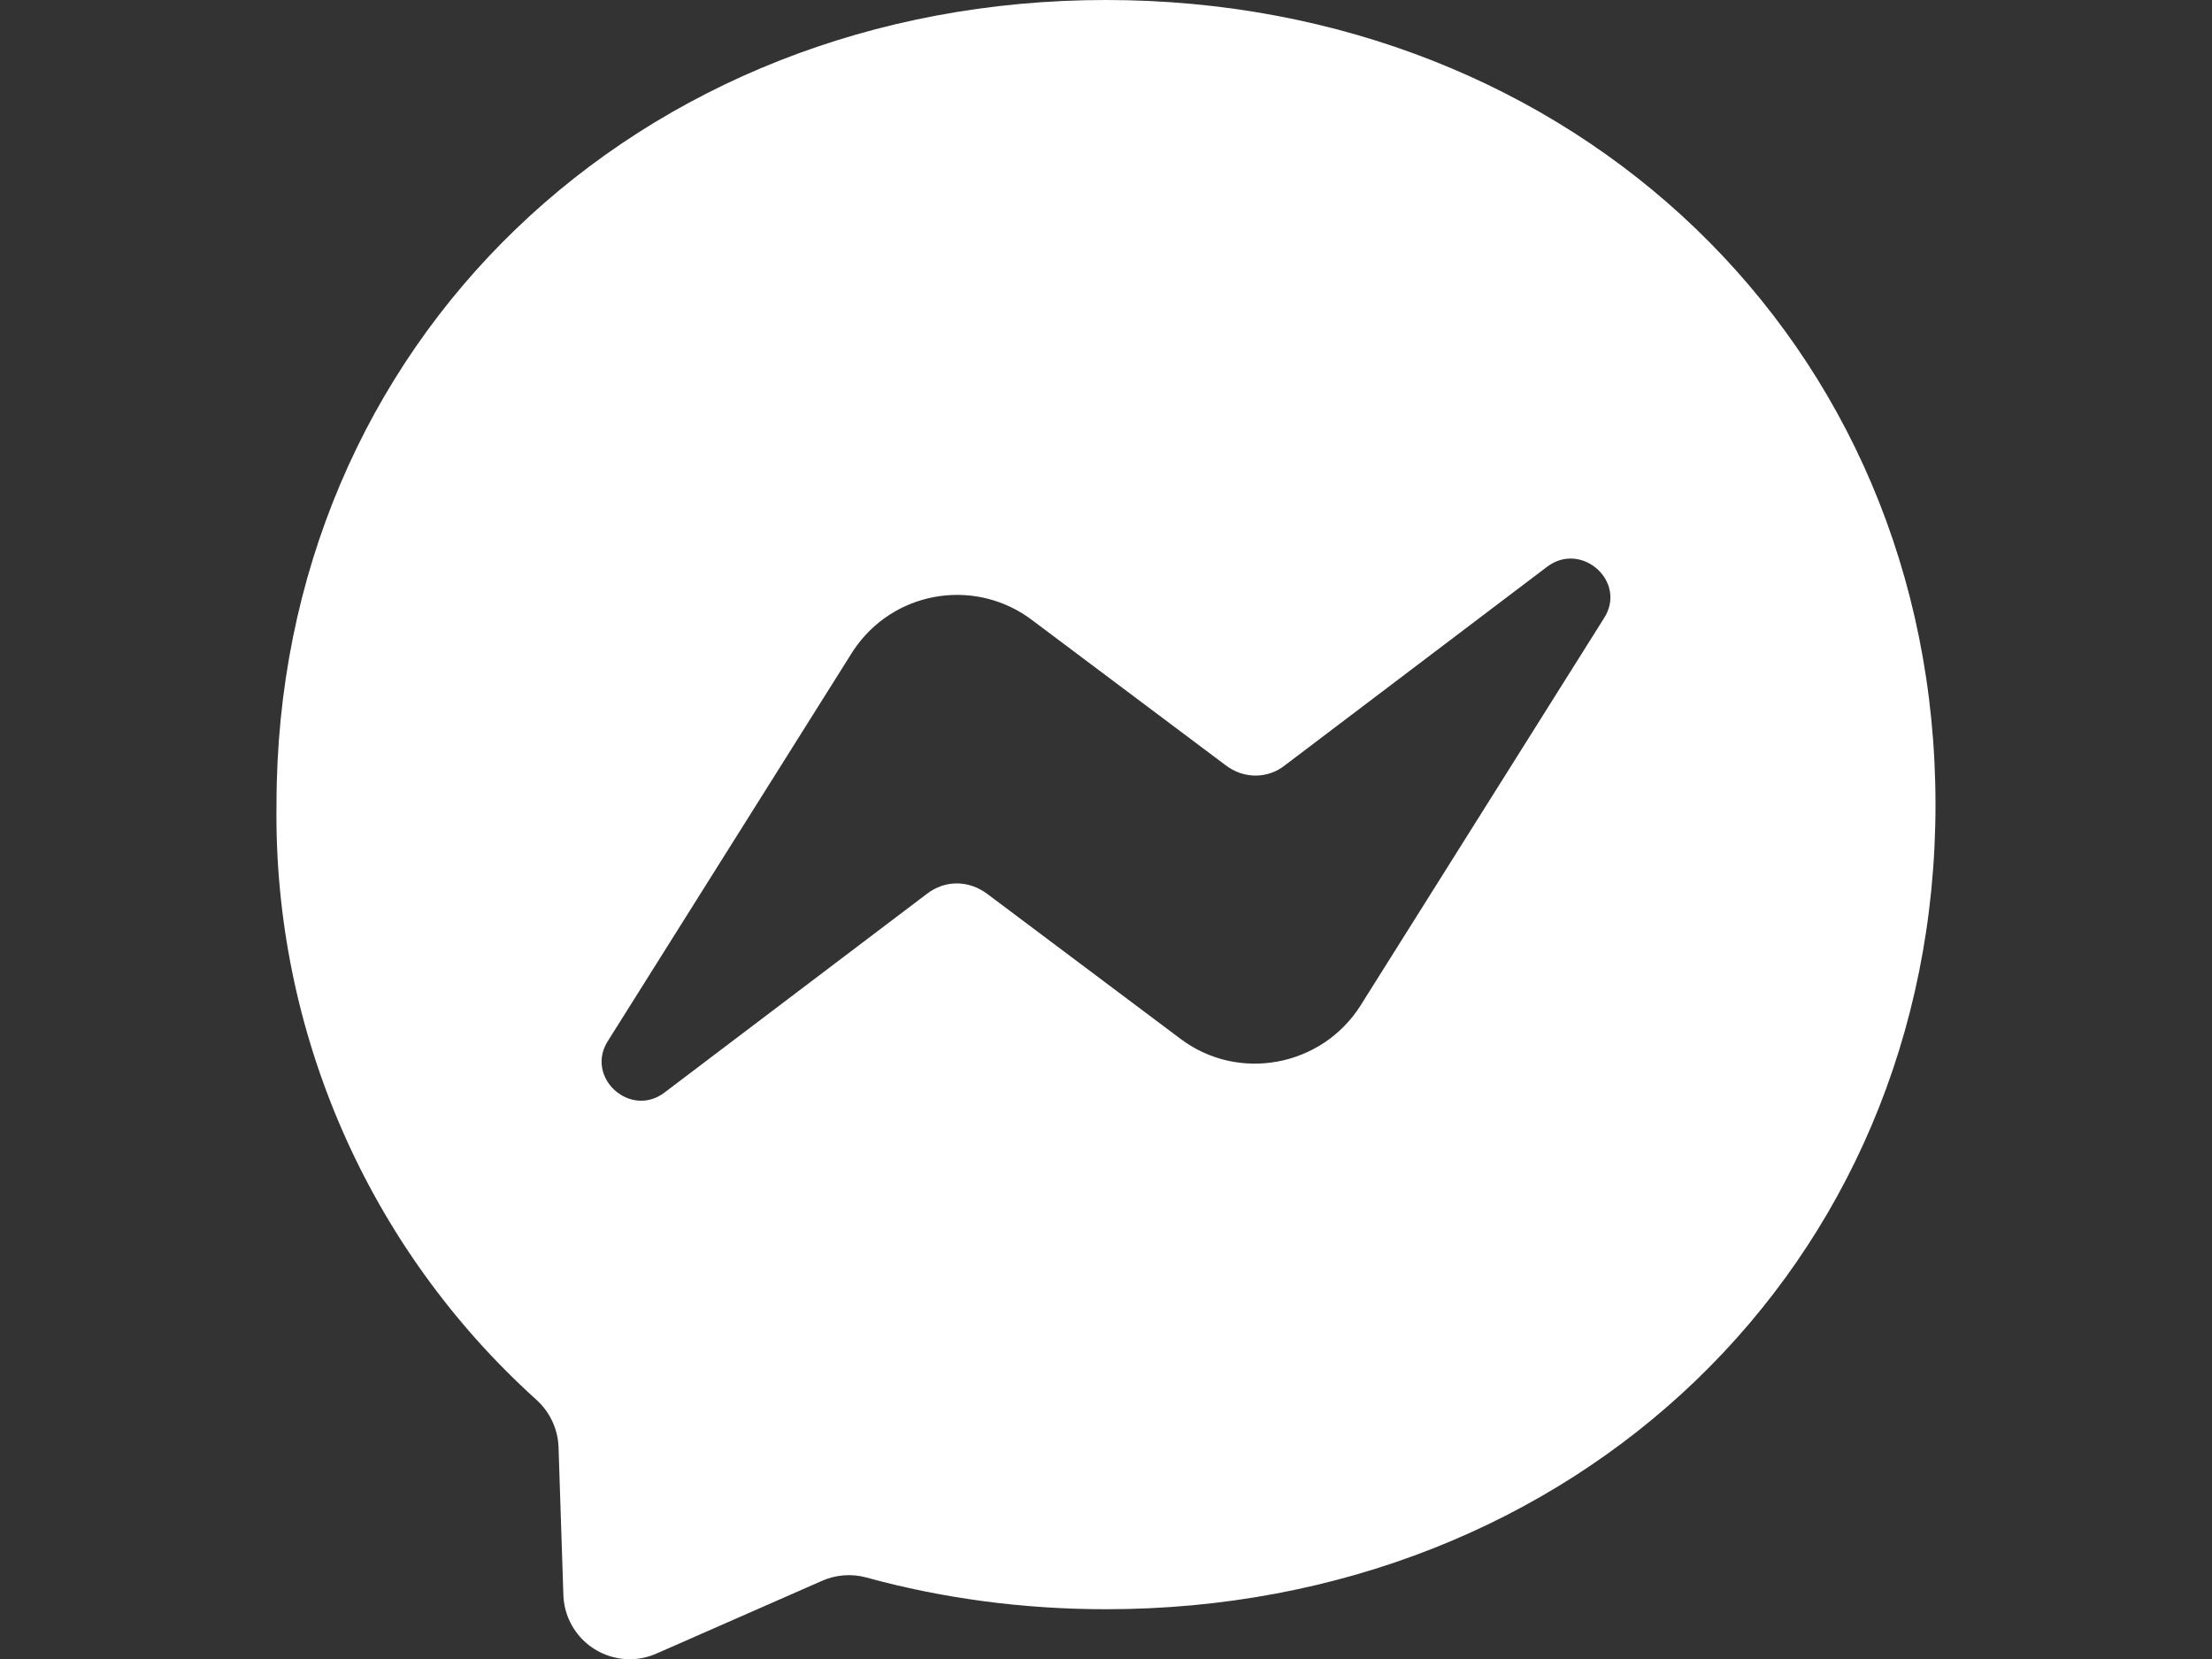 <?xml version="1.0" encoding="utf-8"?>
<!-- Generator: Adobe Illustrator 17.0.0, SVG Export Plug-In . SVG Version: 6.00 Build 0)  -->
<!DOCTYPE svg PUBLIC "-//W3C//DTD SVG 1.1//EN" "http://www.w3.org/Graphics/SVG/1.1/DTD/svg11.dtd">
<svg version="1.1" id="Layer_1" xmlns="http://www.w3.org/2000/svg" xmlns:xlink="http://www.w3.org/1999/xlink" x="0px" y="0px"
	 width="1600px" height="1200px" viewBox="0 0 1600 1200" enable-background="new 0 0 1600 1200" xml:space="preserve">
<rect x="0" y="0" width="1600" height="1200" fill="#333333" stroke="none"/>
<title>Messenger icon</title>
<path fill="#FFFFFF" d="M200,582C200,247.5,462,0,800,0s600,247.5,600,582s-262,582-600,582c-60.5,0-119-8-173.5-23
	c-10.638-2.863-21.936-1.981-32,2.5L475,1196c-24.219,10.78-52.591-0.114-63.371-24.333c-2.55-5.728-3.952-11.9-4.129-18.167
	l-3.5-107c-0.548-13.023-6.315-25.277-16-34C266.312,902.734,197.807,745.866,200,582z M616,472.5l-176,280
	c-17.5,26.5,16,57,41,37.5l189.5-143.5c13-10,30-10,43.5,0l140,105c42,31.5,102,20,130-24l176-280c17.5-26.5-16-56.5-41-37.5
	L929.5,553.5c-12.5,10-30,10-43,0l-140-105c-39.661-29.962-96.1-22.099-126.062,17.562C618.866,468.142,617.385,470.291,616,472.5
	L616,472.5z"/>
</svg>
